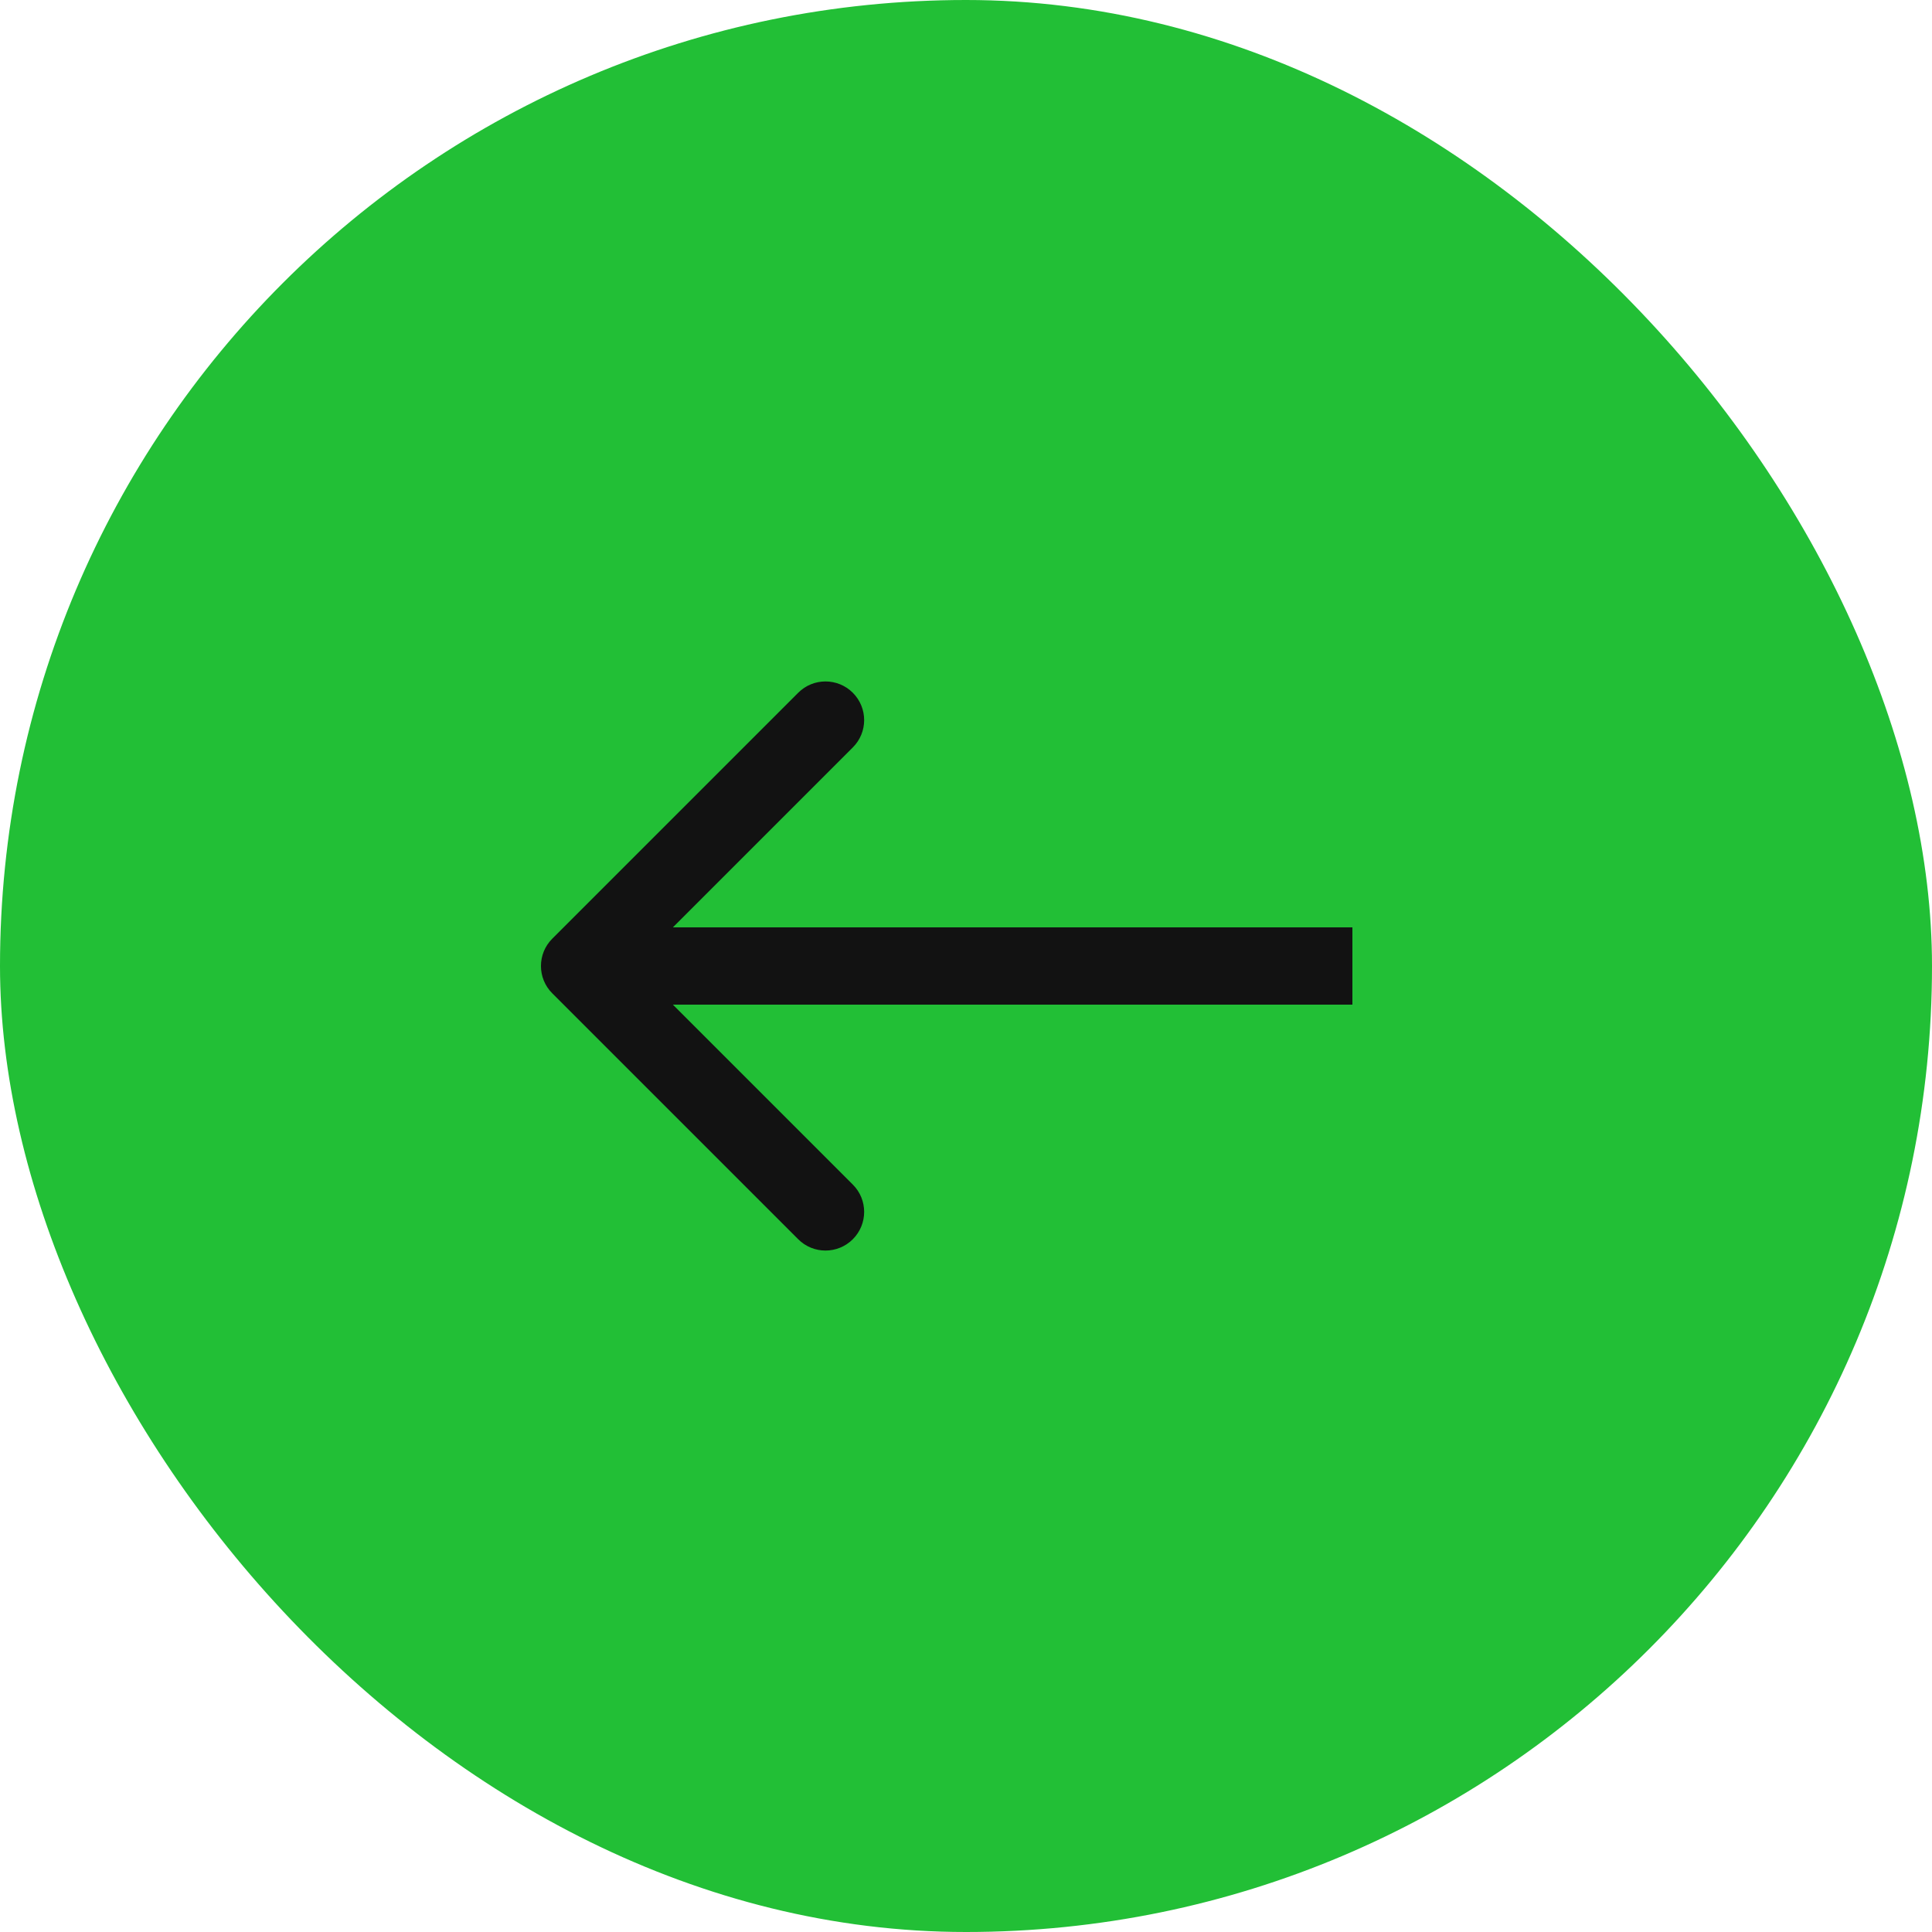<?xml version="1.0" encoding="UTF-8"?> <svg xmlns="http://www.w3.org/2000/svg" width="50" height="50" viewBox="0 0 50 50" fill="none"><rect width="50" height="50" rx="25" fill="#22BF36"></rect><path d="M14.293 25.707C13.902 25.317 13.902 24.683 14.293 24.293L20.657 17.929C21.047 17.538 21.68 17.538 22.071 17.929C22.462 18.32 22.462 18.953 22.071 19.343L16.414 25L22.071 30.657C22.462 31.047 22.462 31.68 22.071 32.071C21.68 32.462 21.047 32.462 20.657 32.071L14.293 25.707ZM35 25V26H15V25V24H35V25Z" fill="#121212"></path></svg> 